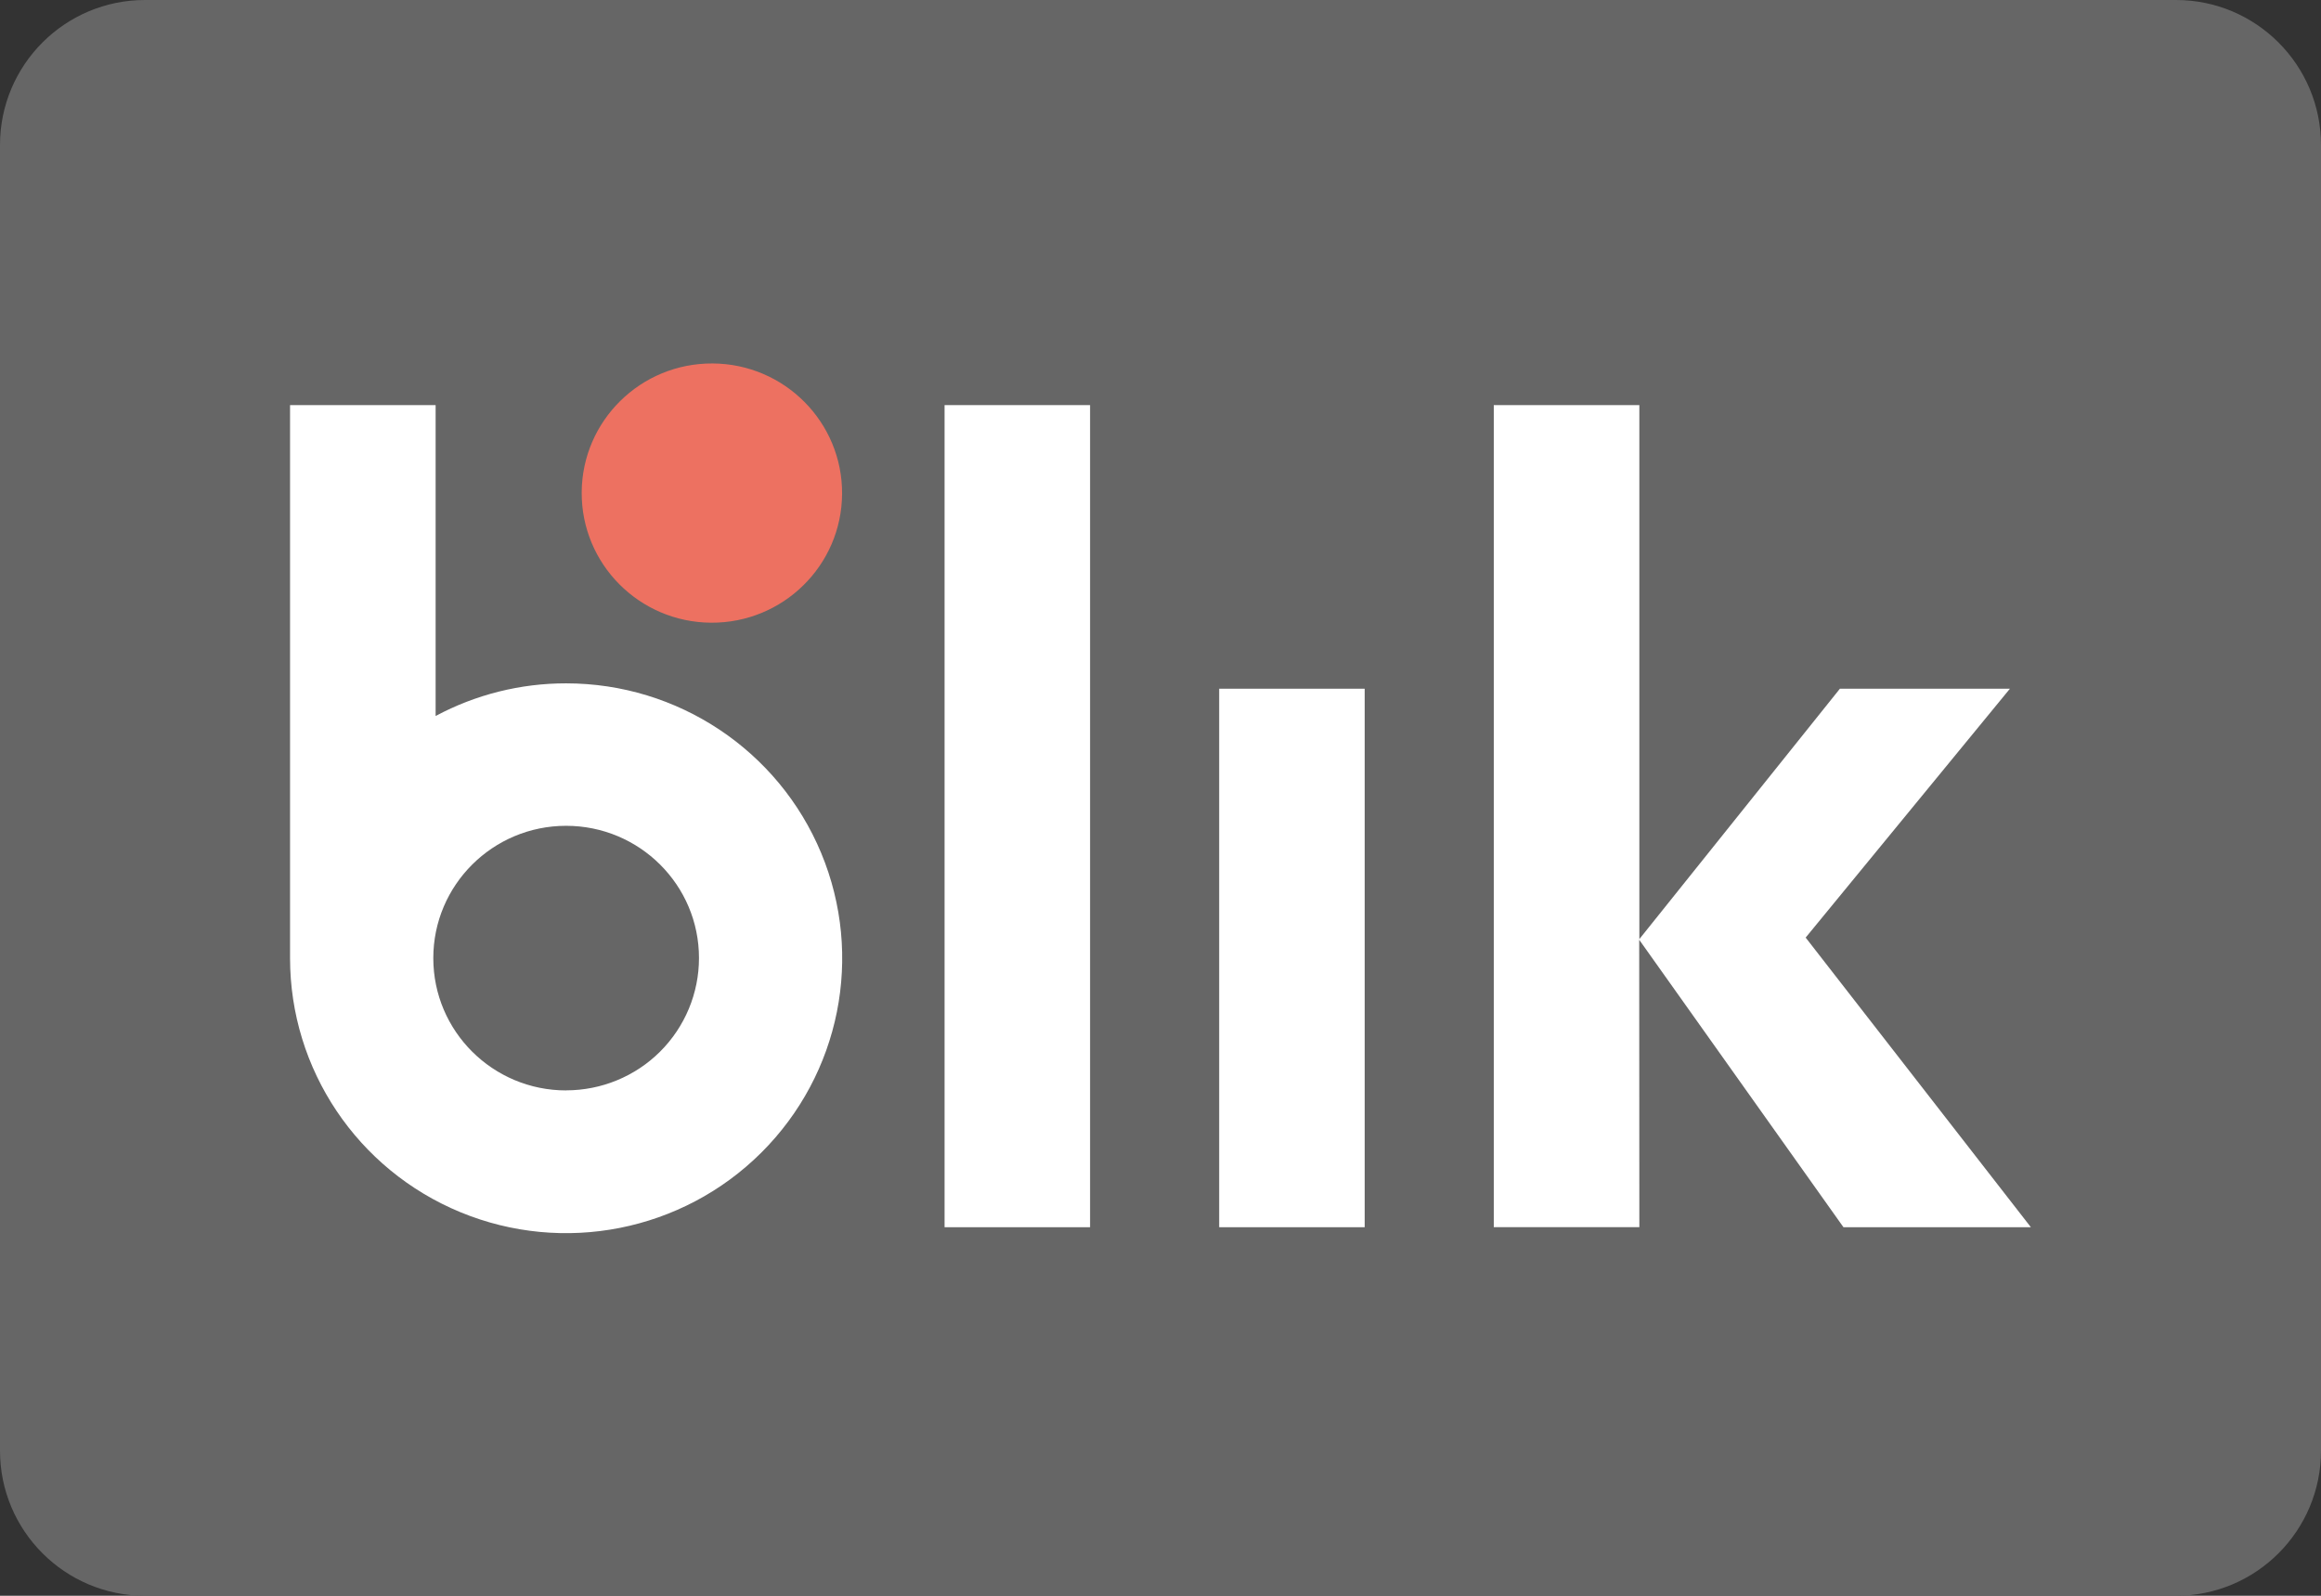 <svg viewBox="0 0 32 22" xmlns="http://www.w3.org/2000/svg"><rect x="0" y="0" width="32" height="22" fill="#333333" stroke="none"/><g fill="none"><path d="m30 0h-28c-1.105 0-2 .895-2 2v18c0 1.104.895 2 2 2h28c1.105 0 2-.895 2-2v-18c0-1.104-.895-2-2-2z" fill="#666"/><g transform="translate(4 5)"><ellipse cx="5.817" cy="1.799" fill="#ed7161" rx="1.787" ry="1.795" transform="matrix(.006 -1 1 .006 3.981 7.604)"/><g fill="#fff"><path d="m9.023.585h2.006v11.334h-2.006z"/><path d="m12.809 4.495h2.006v7.424h-2.006z"/><path d="m3.806 4.421c-.628-.001-1.247.154-1.8.45v-4.286h-2.007v7.625c-0 1.533.927 2.915 2.349 3.502s3.059.263 4.148-.821c1.089-1.084 1.415-2.713.826-4.13-.589-1.416-1.977-2.34-3.516-2.34zm0 5.612c-1.012 0-1.832-.816-1.832-1.824-0-1.007.82-1.824 1.831-1.824 1.012-0 1.832.816 1.832 1.823 0.0.484-.193.948-.536 1.29s-.81.534-1.295.534z"/><path d="m21.416 11.919h2.584l-3.105-3.993 2.816-3.431h-2.344l-2.765 3.452v-7.362h-2.007v11.333h2.007l-.002-3.962z"/></g></g></g></svg>